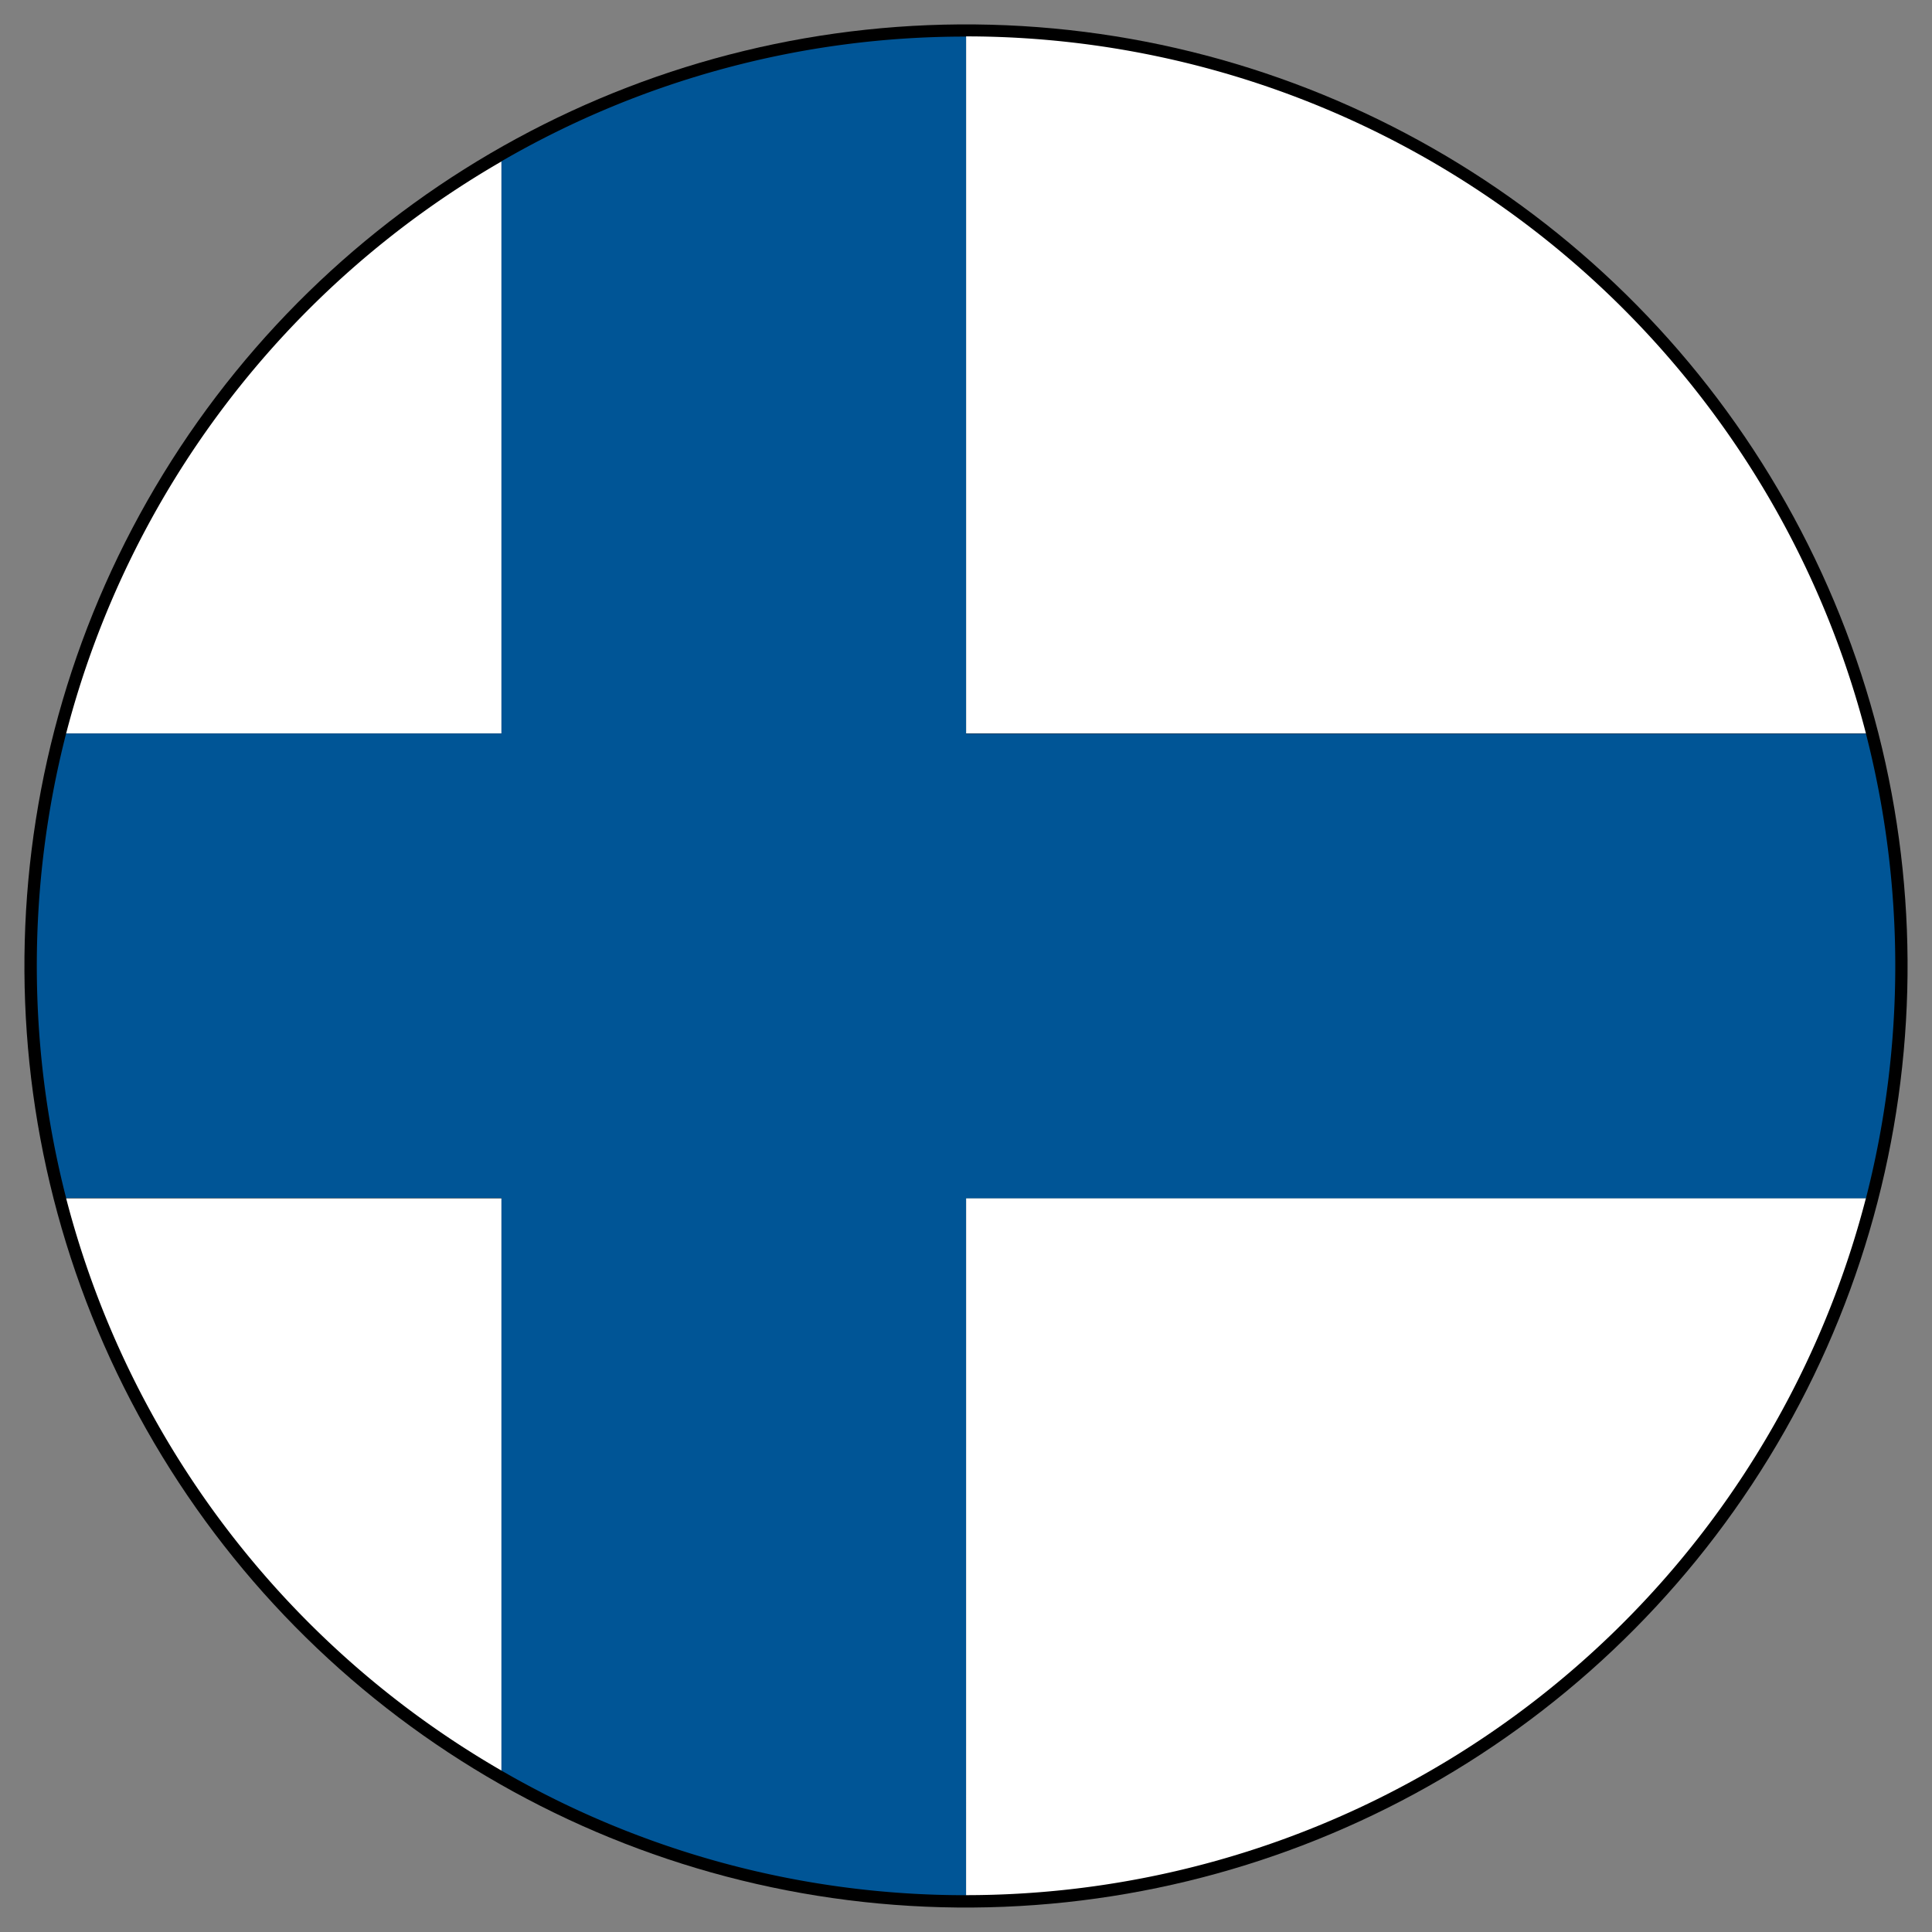 <svg xmlns="http://www.w3.org/2000/svg" width="45.453" height="45.453" viewBox="0 0 45.453 45.453">
  <rect x="0" y="0" width="45.453" height="45.453" fill="#808080" stroke="none"/>
  <g id="Gruppe_1856" data-name="Gruppe 1856" transform="translate(-700.782 -333.544)">
    <circle id="Ellipse_79" data-name="Ellipse 79" cx="22.152" cy="22.152" r="22.152" transform="translate(700.782 377.832) rotate(-88.494)"/>
    <g id="Gruppe_1855" data-name="Gruppe 1855">
      <path id="Pfad_3914" data-name="Pfad 3914" d="M702.338,361.735A21.886,21.886,0,0,0,712.58,375.2V361.735Z" fill="#fff"/>
      <path id="Pfad_3915" data-name="Pfad 3915" d="M712.58,337.342A21.879,21.879,0,0,0,702.338,350.8H712.58Z" fill="#fff"/>
      <path id="Pfad_3916" data-name="Pfad 3916" d="M723.51,350.8h21.171a21.873,21.873,0,0,0-21.13-16.4h-.041Z" fill="#fff"/>
      <path id="Pfad_3917" data-name="Pfad 3917" d="M723.51,378.13h.027a21.872,21.872,0,0,0,21.144-16.4H723.51Z" fill="#fff"/>
      <path id="Pfad_3918" data-name="Pfad 3918" d="M723.51,361.735h21.171a21.989,21.989,0,0,0,0-10.93H723.51v-16.4h0a21.727,21.727,0,0,0-10.93,2.933V350.8H702.338a21.987,21.987,0,0,0,0,10.93H712.58V375.2a21.754,21.754,0,0,0,10.9,2.931h.029Z" fill="#005596"/>
    </g>
  </g>
</svg>
